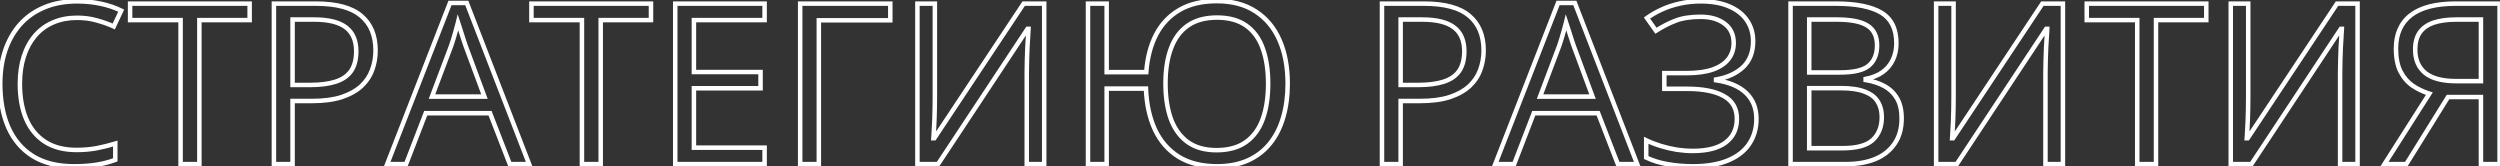 <?xml version="1.0" encoding="UTF-8"?> <svg xmlns="http://www.w3.org/2000/svg" width="2224" height="148" viewBox="0 0 2224 148" fill="none"><rect x="0" y="0" width="2224" height="148" fill="#333333" stroke="none"/><mask id="path-1-outside-1_167_9" maskUnits="userSpaceOnUse" x="-2" y="-2" width="2228" height="152" fill="black"><rect fill="white" x="-2" y="-2" width="2228" height="152"></rect><path d="M68.566 15.824C60.689 15.824 53.592 17.191 47.277 19.926C41.027 22.595 35.689 26.501 31.262 31.645C26.9 36.723 23.547 42.875 21.203 50.102C18.859 57.328 17.688 65.466 17.688 74.516C17.688 86.495 19.543 96.912 23.254 105.766C27.03 114.555 32.629 121.358 40.051 126.176C47.538 130.993 56.88 133.402 68.078 133.402C74.458 133.402 80.448 132.882 86.047 131.84C91.711 130.733 97.212 129.366 102.551 127.738V142.191C97.342 144.145 91.874 145.577 86.144 146.488C80.415 147.465 73.612 147.953 65.734 147.953C51.216 147.953 39.074 144.958 29.309 138.969C19.608 132.914 12.316 124.385 7.434 113.383C2.616 102.38 0.207 89.392 0.207 74.418C0.207 63.611 1.704 53.747 4.699 44.828C7.759 35.844 12.186 28.096 17.98 21.586C23.84 15.075 31.001 10.062 39.465 6.547C47.993 2.966 57.759 1.176 68.762 1.176C75.988 1.176 82.954 1.892 89.66 3.324C96.366 4.757 102.421 6.807 107.824 9.477L101.184 23.539C96.626 21.456 91.613 19.665 86.144 18.168C80.741 16.605 74.882 15.824 68.566 15.824ZM177.355 146H160.656V17.875H115.734V3.227H222.082V17.875H177.355V146ZM280.969 3.227C299.393 3.227 312.837 6.84 321.301 14.066C329.829 21.228 334.094 31.514 334.094 44.926C334.094 50.98 333.085 56.742 331.066 62.211C329.113 67.615 325.923 72.4 321.496 76.566C317.069 80.668 311.242 83.923 304.016 86.332C296.854 88.676 288.065 89.848 277.648 89.848H260.266V146H243.664V3.227H280.969ZM279.406 17.387H260.266V75.59H275.793C284.908 75.59 292.492 74.613 298.547 72.66C304.667 70.707 309.257 67.549 312.316 63.188C315.376 58.76 316.906 52.901 316.906 45.609C316.906 36.104 313.879 29.04 307.824 24.418C301.77 19.73 292.297 17.387 279.406 17.387ZM453.527 146L435.949 100.688H378.723L361.242 146H344.445L400.305 2.641H415.246L470.715 146H453.527ZM430.969 85.941L414.27 40.922C413.879 39.75 413.228 37.829 412.316 35.16C411.47 32.491 410.591 29.724 409.68 26.859C408.768 23.995 408.02 21.684 407.434 19.926C406.783 22.595 406.066 25.264 405.285 27.934C404.569 30.538 403.853 32.979 403.137 35.258C402.421 37.471 401.802 39.359 401.281 40.922L384.289 85.941H430.969ZM534.387 146H517.688V17.875H472.766V3.227H579.113V17.875H534.387V146ZM680.188 146H600.695V3.227H680.188V17.875H617.297V64.066H676.574V78.519H617.297V131.352H680.188V146ZM792.004 3.227V18.07H728.43V146H711.828V3.227H792.004ZM816.125 3.227H831.652V85.746C831.652 88.871 831.62 92.289 831.555 96C831.49 99.646 831.392 103.227 831.262 106.742C831.132 110.258 830.969 113.448 830.773 116.312C830.643 119.177 830.513 121.391 830.383 122.953H831.164L910.656 3.227H928.918V146H913.391V64.457C913.391 61.007 913.456 57.361 913.586 53.52C913.716 49.613 913.846 45.837 913.977 42.191C914.172 38.546 914.367 35.29 914.562 32.426C914.758 29.496 914.888 27.25 914.953 25.688H914.074L834.484 146H816.125V3.227ZM1145.52 74.418C1145.52 85.421 1144.18 95.447 1141.52 104.496C1138.91 113.48 1134.97 121.228 1129.7 127.738C1124.43 134.249 1117.85 139.262 1109.97 142.777C1102.16 146.228 1093.08 147.953 1082.73 147.953C1069.18 147.953 1057.79 145.121 1048.55 139.457C1039.37 133.728 1032.34 125.688 1027.45 115.336C1022.64 104.919 1019.97 92.745 1019.45 78.812H984.484V146H967.883V3.227H984.484V64.164H1019.74C1020.65 51.404 1023.55 40.303 1028.43 30.863C1033.38 21.358 1040.34 14.001 1049.33 8.793C1058.31 3.585 1069.35 0.98 1082.43 0.98C1096.17 0.98 1107.69 4.04 1117 10.16C1126.38 16.215 1133.48 24.744 1138.29 35.746C1143.11 46.749 1145.52 59.639 1145.52 74.418ZM1036.83 74.125C1036.83 86.299 1038.42 96.846 1041.61 105.766C1044.87 114.62 1049.85 121.488 1056.55 126.371C1063.26 131.189 1071.82 133.598 1082.24 133.598C1092.92 133.598 1101.64 131.189 1108.41 126.371C1115.18 121.553 1120.16 114.717 1123.35 105.863C1126.54 97.009 1128.14 86.527 1128.14 74.418C1128.14 62.309 1126.54 51.859 1123.35 43.07C1120.23 34.281 1115.31 27.51 1108.61 22.758C1101.9 18.005 1093.24 15.629 1082.63 15.629C1072.08 15.629 1063.42 18.005 1056.65 22.758C1049.95 27.445 1044.97 34.184 1041.71 42.973C1038.46 51.697 1036.83 62.081 1036.83 74.125ZM1266.71 3.227C1285.14 3.227 1298.58 6.84 1307.04 14.066C1315.57 21.228 1319.84 31.514 1319.84 44.926C1319.84 50.98 1318.83 56.742 1316.81 62.211C1314.86 67.615 1311.67 72.4 1307.24 76.566C1302.81 80.668 1296.98 83.923 1289.76 86.332C1282.6 88.676 1273.81 89.848 1263.39 89.848H1246.01V146H1229.41V3.227H1266.71ZM1265.15 17.387H1246.01V75.59H1261.54C1270.65 75.59 1278.23 74.613 1284.29 72.66C1290.41 70.707 1295 67.549 1298.06 63.188C1301.12 58.76 1302.65 52.901 1302.65 45.609C1302.65 36.104 1299.62 29.04 1293.57 24.418C1287.51 19.73 1278.04 17.387 1265.15 17.387ZM1439.27 146L1421.69 100.688H1364.46L1346.98 146H1330.19L1386.05 2.641H1400.99L1456.46 146H1439.27ZM1416.71 85.941L1400.01 40.922C1399.62 39.75 1398.97 37.829 1398.06 35.16C1397.21 32.491 1396.33 29.724 1395.42 26.859C1394.51 23.995 1393.76 21.684 1393.18 19.926C1392.52 22.595 1391.81 25.264 1391.03 27.934C1390.31 30.538 1389.6 32.979 1388.88 35.258C1388.16 37.471 1387.54 39.359 1387.02 40.922L1370.03 85.941H1416.71ZM1559.58 36.723C1559.58 46.423 1556.59 54.105 1550.6 59.77C1544.61 65.368 1536.6 69.014 1526.57 70.707V71.391C1538.29 73.083 1547.21 76.859 1553.33 82.719C1559.45 88.578 1562.51 96.26 1562.51 105.766C1562.51 114.164 1560.4 121.553 1556.16 127.934C1552 134.249 1545.71 139.164 1537.32 142.68C1528.92 146.195 1518.47 147.953 1505.97 147.953C1498.22 147.953 1490.83 147.335 1483.8 146.098C1476.77 144.926 1470.32 142.94 1464.46 140.141V124.809C1468.5 126.762 1472.86 128.454 1477.55 129.887C1482.24 131.319 1486.99 132.426 1491.81 133.207C1496.69 133.923 1501.35 134.281 1505.77 134.281C1518.66 134.281 1528.43 131.807 1535.07 126.859C1541.78 121.846 1545.13 114.815 1545.13 105.766C1545.13 96.456 1541.26 89.685 1533.51 85.453C1525.83 81.156 1515.02 79.008 1501.09 79.008H1480.58V65.043H1500.4C1509.78 65.043 1517.56 63.969 1523.74 61.82C1529.93 59.607 1534.55 56.514 1537.61 52.543C1540.73 48.507 1542.3 43.754 1542.3 38.285C1542.3 30.798 1539.56 25.037 1534.09 21C1528.69 16.963 1521.63 14.945 1512.9 14.945C1503.85 14.945 1496.37 16.117 1490.44 18.461C1484.52 20.74 1478.76 23.702 1473.16 27.348L1465.15 16.02C1468.92 13.285 1473.22 10.811 1478.04 8.598C1482.86 6.319 1488.2 4.529 1494.05 3.227C1499.91 1.859 1506.23 1.176 1513 1.176C1523.09 1.176 1531.59 2.706 1538.49 5.766C1545.39 8.76 1550.63 12.927 1554.21 18.266C1557.79 23.604 1559.58 29.756 1559.58 36.723ZM1592.88 3.227H1633.31C1651.15 3.227 1664.56 5.896 1673.55 11.234C1682.53 16.573 1687.02 25.655 1687.02 38.48C1687.02 44.014 1685.95 48.995 1683.8 53.422C1681.72 57.784 1678.66 61.397 1674.62 64.262C1670.58 67.126 1665.6 69.112 1659.68 70.219V71.195C1665.93 72.172 1671.46 73.962 1676.28 76.566C1681.1 79.171 1684.88 82.816 1687.61 87.504C1690.34 92.191 1691.71 98.148 1691.71 105.375C1691.71 114.164 1689.66 121.586 1685.56 127.641C1681.52 133.695 1675.79 138.285 1668.37 141.41C1660.95 144.47 1652.16 146 1642 146H1592.88V3.227ZM1609.48 64.457H1636.83C1649.26 64.457 1657.86 62.406 1662.61 58.305C1667.43 54.203 1669.84 48.214 1669.84 40.336C1669.84 32.198 1666.97 26.338 1661.24 22.758C1655.58 19.177 1646.53 17.387 1634.09 17.387H1609.48V64.457ZM1609.48 78.422V131.84H1639.17C1651.87 131.84 1660.85 129.366 1666.12 124.418C1671.4 119.405 1674.04 112.667 1674.04 104.203C1674.04 98.799 1672.83 94.177 1670.42 90.336C1668.08 86.495 1664.24 83.565 1658.9 81.547C1653.62 79.463 1646.56 78.422 1637.71 78.422H1609.48ZM1722.38 3.227H1737.9V85.746C1737.9 88.871 1737.87 92.289 1737.8 96C1737.74 99.646 1737.64 103.227 1737.51 106.742C1737.38 110.258 1737.22 113.448 1737.02 116.312C1736.89 119.177 1736.76 121.391 1736.63 122.953H1737.41L1816.91 3.227H1835.17V146H1819.64V64.457C1819.64 61.007 1819.71 57.361 1819.84 53.52C1819.97 49.613 1820.1 45.837 1820.23 42.191C1820.42 38.546 1820.62 35.29 1820.81 32.426C1821.01 29.496 1821.14 27.25 1821.2 25.688H1820.32L1740.73 146H1722.38V3.227ZM1917.98 146H1901.28V17.875H1856.36V3.227H1962.71V17.875H1917.98V146ZM1984.48 3.227H2000.01V85.746C2000.01 88.871 1999.98 92.289 1999.91 96C1999.85 99.646 1999.75 103.227 1999.62 106.742C1999.49 110.258 1999.33 113.448 1999.13 116.312C1999 119.177 1998.87 121.391 1998.74 122.953H1999.52L2079.02 3.227H2097.28V146H2081.75V64.457C2081.75 61.007 2081.82 57.361 2081.95 53.52C2082.08 49.613 2082.21 45.837 2082.34 42.191C2082.53 38.546 2082.73 35.29 2082.92 32.426C2083.12 29.496 2083.25 27.25 2083.31 25.688H2082.43L2002.84 146H1984.48V3.227ZM2177.75 86.332L2140.64 146H2121.2L2161.14 83.305C2155.94 81.677 2151.05 79.366 2146.5 76.371C2142 73.311 2138.36 69.112 2135.56 63.773C2132.82 58.435 2131.46 51.599 2131.46 43.266C2131.46 30.245 2135.88 20.316 2144.74 13.48C2153.66 6.645 2166.91 3.227 2184.48 3.227H2223.64V146H2207.04V86.332H2177.75ZM2207.04 17.387H2185.07C2177.19 17.387 2170.52 18.298 2165.05 20.121C2159.65 21.944 2155.55 24.809 2152.75 28.715C2149.95 32.621 2148.55 37.732 2148.55 44.047C2148.55 53.096 2151.54 60.062 2157.53 64.945C2163.52 69.763 2172.67 72.172 2184.97 72.172H2207.04V17.387Z"></path></mask><path d="M47.277 19.926L48.063 21.765L48.072 21.761L47.277 19.926ZM31.262 31.645L29.746 30.34L29.745 30.341L31.262 31.645ZM23.254 105.766L21.409 106.539L21.413 106.547L21.416 106.555L23.254 105.766ZM40.051 126.176L38.962 127.853L38.968 127.858L40.051 126.176ZM86.047 131.84L86.413 133.806L86.422 133.804L86.43 133.803L86.047 131.84ZM102.551 127.738H104.551V125.038L101.968 125.825L102.551 127.738ZM102.551 142.191L103.253 144.064L104.551 143.577V142.191H102.551ZM86.144 146.488L85.83 144.513L85.819 144.515L85.808 144.517L86.144 146.488ZM29.309 138.969L28.25 140.665L28.256 140.67L28.263 140.674L29.309 138.969ZM7.434 113.383L5.602 114.185L5.606 114.194L7.434 113.383ZM4.699 44.828L2.806 44.183L2.803 44.191L4.699 44.828ZM17.98 21.586L16.494 20.248L16.486 20.256L17.98 21.586ZM39.465 6.547L40.232 8.394L40.239 8.391L39.465 6.547ZM89.66 3.324L89.242 5.28L89.66 3.324ZM107.824 9.477L109.633 10.331L110.472 8.554L108.71 7.683L107.824 9.477ZM101.184 23.539L100.352 25.358L102.149 26.179L102.992 24.393L101.184 23.539ZM86.144 18.168L85.589 20.089L85.603 20.093L85.616 20.097L86.144 18.168ZM68.566 13.824C60.455 13.824 53.082 15.233 46.483 18.09L48.072 21.761C54.102 19.15 60.923 17.824 68.566 17.824V13.824ZM46.492 18.087C39.961 20.876 34.373 24.965 29.746 30.34L32.778 32.949C37.005 28.038 42.093 24.314 48.063 21.765L46.492 18.087ZM29.745 30.341C25.188 35.646 21.715 42.04 19.301 49.485L23.106 50.719C25.379 43.71 28.611 37.8 32.779 32.948L29.745 30.341ZM19.301 49.485C16.881 56.944 15.688 65.296 15.688 74.516H19.688C19.688 65.637 20.837 57.712 23.106 50.719L19.301 49.485ZM15.688 74.516C15.688 86.697 17.574 97.387 21.409 106.539L25.099 104.993C21.512 96.436 19.688 86.293 19.688 74.516H15.688ZM21.416 106.555C25.335 115.677 31.181 122.803 38.962 127.853L41.14 124.498C34.077 119.914 28.725 113.432 25.091 104.976L21.416 106.555ZM38.968 127.858C46.852 132.931 56.595 135.402 68.078 135.402V131.402C57.166 131.402 48.223 129.056 41.133 124.494L38.968 127.858ZM68.078 135.402C74.567 135.402 80.68 134.873 86.413 133.806L85.681 129.874C80.216 130.89 74.35 131.402 68.078 131.402V135.402ZM86.43 133.803C92.16 132.683 97.728 131.3 103.134 129.651L101.968 125.825C96.697 127.432 91.262 128.783 85.663 129.877L86.43 133.803ZM100.551 127.738V142.191H104.551V127.738H100.551ZM101.849 140.319C96.771 142.223 91.433 143.622 85.83 144.513L86.459 148.463C92.315 147.532 97.914 146.066 103.253 144.064L101.849 140.319ZM85.808 144.517C80.222 145.469 73.536 145.953 65.734 145.953V149.953C73.688 149.953 80.609 149.461 86.481 148.46L85.808 144.517ZM65.734 145.953C51.488 145.953 39.731 143.015 30.354 137.264L28.263 140.674C38.417 146.902 50.945 149.953 65.734 149.953V145.953ZM30.368 137.272C21.024 131.441 13.991 123.229 9.262 112.572L5.606 114.194C10.642 125.542 18.192 134.388 28.25 140.665L30.368 137.272ZM9.266 112.581C4.582 101.885 2.207 89.182 2.207 74.418H-1.793C-1.793 89.602 0.649 102.875 5.602 114.185L9.266 112.581ZM2.207 74.418C2.207 63.795 3.679 54.151 6.595 45.465L2.803 44.191C-0.27 53.344 -1.793 63.426 -1.793 74.418H2.207ZM6.592 45.473C9.574 36.718 13.873 29.209 19.474 22.916L16.486 20.256C10.499 26.983 5.944 34.969 2.806 44.183L6.592 45.473ZM19.467 22.924C25.118 16.645 32.03 11.801 40.232 8.394L38.698 4.7C29.973 8.324 22.561 13.506 16.494 20.248L19.467 22.924ZM40.239 8.391C48.481 4.931 57.975 3.176 68.762 3.176V-0.824C57.543 -0.824 47.506 1.002 38.691 4.703L40.239 8.391ZM68.762 3.176C75.855 3.176 82.681 3.879 89.242 5.28L90.078 1.368C83.228 -0.095 76.121 -0.824 68.762 -0.824V3.176ZM89.242 5.28C95.808 6.682 101.702 8.683 106.938 11.27L108.71 7.683C103.139 4.931 96.924 2.831 90.078 1.368L89.242 5.28ZM106.016 8.623L99.375 22.685L102.992 24.393L109.633 10.331L106.016 8.623ZM102.015 21.72C97.348 19.587 92.232 17.761 86.673 16.239L85.616 20.097C90.995 21.57 95.904 23.325 100.352 25.358L102.015 21.72ZM86.7 16.247C81.095 14.626 75.047 13.824 68.566 13.824V17.824C74.716 17.824 80.386 18.585 85.589 20.089L86.7 16.247ZM177.355 146V148H179.355V146H177.355ZM160.656 146H158.656V148H160.656V146ZM160.656 17.875H162.656V15.875H160.656V17.875ZM115.734 17.875H113.734V19.875H115.734V17.875ZM115.734 3.227V1.227H113.734V3.227H115.734ZM222.082 3.227H224.082V1.227H222.082V3.227ZM222.082 17.875V19.875H224.082V17.875H222.082ZM177.355 17.875V15.875H175.355V17.875H177.355ZM177.355 144H160.656V148H177.355V144ZM162.656 146V17.875H158.656V146H162.656ZM160.656 15.875H115.734V19.875H160.656V15.875ZM117.734 17.875V3.227H113.734V17.875H117.734ZM115.734 5.227H222.082V1.227H115.734V5.227ZM220.082 3.227V17.875H224.082V3.227H220.082ZM222.082 15.875H177.355V19.875H222.082V15.875ZM175.355 17.875V146H179.355V17.875H175.355ZM321.301 14.066L320.002 15.587L320.008 15.593L320.015 15.598L321.301 14.066ZM331.066 62.211L329.19 61.519L329.185 61.531L331.066 62.211ZM321.496 76.566L322.855 78.034L322.861 78.028L322.867 78.023L321.496 76.566ZM304.016 86.332L304.638 88.233L304.648 88.229L304.016 86.332ZM260.266 89.848V87.848H258.266V89.848H260.266ZM260.266 146V148H262.266V146H260.266ZM243.664 146H241.664V148H243.664V146ZM243.664 3.227V1.227H241.664V3.227H243.664ZM260.266 17.387V15.387H258.266V17.387H260.266ZM260.266 75.59H258.266V77.59H260.266V75.59ZM298.547 72.66L297.939 70.755L297.933 70.757L298.547 72.66ZM312.316 63.188L313.954 64.336L313.962 64.325L312.316 63.188ZM307.824 24.418L306.6 26L306.611 26.008L307.824 24.418ZM280.969 5.227C299.207 5.227 312.072 8.817 320.002 15.587L322.599 12.545C313.602 4.863 299.58 1.227 280.969 1.227V5.227ZM320.015 15.598C327.998 22.302 332.094 31.972 332.094 44.926H336.094C336.094 31.056 331.661 20.154 322.587 12.535L320.015 15.598ZM332.094 44.926C332.094 50.753 331.123 56.28 329.19 61.519L332.943 62.903C335.046 57.204 336.094 51.208 336.094 44.926H332.094ZM329.185 61.531C327.345 66.622 324.337 71.146 320.125 75.11L322.867 78.023C327.509 73.654 330.881 68.607 332.947 62.891L329.185 61.531ZM320.137 75.099C315.966 78.964 310.408 82.093 303.383 84.435L304.648 88.229C312.076 85.753 318.172 82.372 322.855 78.034L320.137 75.099ZM303.394 84.431C296.493 86.689 287.928 87.848 277.648 87.848V91.848C288.202 91.848 297.215 90.662 304.638 88.233L303.394 84.431ZM277.648 87.848H260.266V91.848H277.648V87.848ZM258.266 89.848V146H262.266V89.848H258.266ZM260.266 144H243.664V148H260.266V144ZM245.664 146V3.227H241.664V146H245.664ZM243.664 5.227H280.969V1.227H243.664V5.227ZM279.406 15.387H260.266V19.387H279.406V15.387ZM258.266 17.387V75.59H262.266V17.387H258.266ZM260.266 77.59H275.793V73.59H260.266V77.59ZM275.793 77.59C285.034 77.59 292.842 76.602 299.161 74.564L297.933 70.757C292.142 72.625 284.781 73.59 275.793 73.59V77.59ZM299.155 74.566C305.603 72.507 310.594 69.125 313.954 64.336L310.679 62.039C307.919 65.974 303.73 68.906 297.939 70.755L299.155 74.566ZM313.962 64.325C317.322 59.464 318.906 53.166 318.906 45.609H314.906C314.906 52.636 313.431 58.057 310.671 62.05L313.962 64.325ZM318.906 45.609C318.906 35.652 315.71 27.922 309.038 22.828L306.611 26.008C312.048 30.159 314.906 36.557 314.906 45.609H318.906ZM309.049 22.837C302.475 17.747 292.465 15.387 279.406 15.387V19.387C292.129 19.387 301.064 21.714 306.6 25.999L309.049 22.837ZM453.527 146L451.663 146.723L452.158 148H453.527V146ZM435.949 100.688L437.814 99.964L437.319 98.688H435.949V100.688ZM378.723 100.688V98.688H377.351L376.857 99.968L378.723 100.688ZM361.242 146V148H362.614L363.108 146.72L361.242 146ZM344.445 146L342.582 145.274L341.52 148H344.445V146ZM400.305 2.641V0.641H398.938L398.441 1.915L400.305 2.641ZM415.246 2.641L417.111 1.919L416.617 0.641H415.246V2.641ZM470.715 146V148H473.633L472.58 145.278L470.715 146ZM430.969 85.941V87.941H433.844L432.844 85.246L430.969 85.941ZM414.27 40.922L412.372 41.554L412.383 41.586L412.394 41.617L414.27 40.922ZM412.316 35.16L410.41 35.765L410.417 35.786L410.424 35.806L412.316 35.16ZM407.434 19.926L409.331 19.293L407.136 12.707L405.491 19.452L407.434 19.926ZM405.285 27.934L403.366 27.372L403.361 27.387L403.357 27.403L405.285 27.934ZM403.137 35.258L405.04 35.873L405.042 35.865L405.045 35.858L403.137 35.258ZM401.281 40.922L403.152 41.628L403.166 41.592L403.179 41.554L401.281 40.922ZM384.289 85.941L382.418 85.235L381.396 87.941H384.289V85.941ZM455.392 145.277L437.814 99.964L434.085 101.411L451.663 146.723L455.392 145.277ZM435.949 98.688H378.723V102.688H435.949V98.688ZM376.857 99.968L359.376 145.28L363.108 146.72L380.589 101.407L376.857 99.968ZM361.242 144H344.445V148H361.242V144ZM346.309 146.726L402.168 3.367L398.441 1.915L342.582 145.274L346.309 146.726ZM400.305 4.641H415.246V0.641H400.305V4.641ZM413.381 3.362L468.85 146.722L472.58 145.278L417.111 1.919L413.381 3.362ZM470.715 144H453.527V148H470.715V144ZM432.844 85.246L416.145 40.226L412.394 41.617L429.094 86.637L432.844 85.246ZM416.167 40.289C415.774 39.11 415.121 37.183 414.209 34.514L410.424 35.806C411.335 38.475 411.984 40.39 412.372 41.554L416.167 40.289ZM414.223 34.556C413.376 31.886 412.497 29.118 411.586 26.253L407.774 27.466C408.685 30.33 409.564 33.096 410.41 35.765L414.223 34.556ZM411.586 26.253C410.673 23.384 409.921 21.063 409.331 19.293L405.536 20.558C406.118 22.304 406.864 24.605 407.774 27.466L411.586 26.253ZM405.491 19.452C404.847 22.091 404.139 24.731 403.366 27.372L407.205 28.495C407.994 25.797 408.718 23.099 409.377 20.4L405.491 19.452ZM403.357 27.403C402.646 29.987 401.937 32.405 401.229 34.658L405.045 35.858C405.769 33.553 406.492 31.088 407.214 28.464L403.357 27.403ZM401.234 34.642C400.519 36.852 399.902 38.734 399.384 40.289L403.179 41.554C403.702 39.984 404.322 38.09 405.04 35.873L401.234 34.642ZM399.41 40.216L382.418 85.235L386.16 86.648L403.152 41.628L399.41 40.216ZM384.289 87.941H430.969V83.941H384.289V87.941ZM534.387 146V148H536.387V146H534.387ZM517.688 146H515.688V148H517.688V146ZM517.688 17.875H519.688V15.875H517.688V17.875ZM472.766 17.875H470.766V19.875H472.766V17.875ZM472.766 3.227V1.227H470.766V3.227H472.766ZM579.113 3.227H581.113V1.227H579.113V3.227ZM579.113 17.875V19.875H581.113V17.875H579.113ZM534.387 17.875V15.875H532.387V17.875H534.387ZM534.387 144H517.688V148H534.387V144ZM519.688 146V17.875H515.688V146H519.688ZM517.688 15.875H472.766V19.875H517.688V15.875ZM474.766 17.875V3.227H470.766V17.875H474.766ZM472.766 5.227H579.113V1.227H472.766V5.227ZM577.113 3.227V17.875H581.113V3.227H577.113ZM579.113 15.875H534.387V19.875H579.113V15.875ZM532.387 17.875V146H536.387V17.875H532.387ZM680.188 146V148H682.188V146H680.188ZM600.695 146H598.695V148H600.695V146ZM600.695 3.227V1.227H598.695V3.227H600.695ZM680.188 3.227H682.188V1.227H680.188V3.227ZM680.188 17.875V19.875H682.188V17.875H680.188ZM617.297 17.875V15.875H615.297V17.875H617.297ZM617.297 64.066H615.297V66.066H617.297V64.066ZM676.574 64.066H678.574V62.066H676.574V64.066ZM676.574 78.519V80.519H678.574V78.519H676.574ZM617.297 78.519V76.519H615.297V78.519H617.297ZM617.297 131.352H615.297V133.352H617.297V131.352ZM680.188 131.352H682.188V129.352H680.188V131.352ZM680.188 144H600.695V148H680.188V144ZM602.695 146V3.227H598.695V146H602.695ZM600.695 5.227H680.188V1.227H600.695V5.227ZM678.188 3.227V17.875H682.188V3.227H678.188ZM680.188 15.875H617.297V19.875H680.188V15.875ZM615.297 17.875V64.066H619.297V17.875H615.297ZM617.297 66.066H676.574V62.066H617.297V66.066ZM674.574 64.066V78.519H678.574V64.066H674.574ZM676.574 76.519H617.297V80.519H676.574V76.519ZM615.297 78.519V131.352H619.297V78.519H615.297ZM617.297 133.352H680.188V129.352H617.297V133.352ZM678.188 131.352V146H682.188V131.352H678.188ZM792.004 3.227H794.004V1.227H792.004V3.227ZM792.004 18.07V20.07H794.004V18.07H792.004ZM728.43 18.07V16.07H726.43V18.07H728.43ZM728.43 146V148H730.43V146H728.43ZM711.828 146H709.828V148H711.828V146ZM711.828 3.227V1.227H709.828V3.227H711.828ZM790.004 3.227V18.07H794.004V3.227H790.004ZM792.004 16.07H728.43V20.07H792.004V16.07ZM726.43 18.07V146H730.43V18.07H726.43ZM728.43 144H711.828V148H728.43V144ZM713.828 146V3.227H709.828V146H713.828ZM711.828 5.227H792.004V1.227H711.828V5.227ZM816.125 3.227V1.227H814.125V3.227H816.125ZM831.652 3.227H833.652V1.227H831.652V3.227ZM831.555 96L833.554 96.036L833.554 96.035L831.555 96ZM830.773 116.312L828.778 116.176L828.777 116.199L828.776 116.222L830.773 116.312ZM830.383 122.953L828.39 122.787L828.209 124.953H830.383V122.953ZM831.164 122.953V124.953H832.237L832.83 124.059L831.164 122.953ZM910.656 3.227V1.227H909.583L908.99 2.12L910.656 3.227ZM928.918 3.227H930.918V1.227H928.918V3.227ZM928.918 146V148H930.918V146H928.918ZM913.391 146H911.391V148H913.391V146ZM913.586 53.52L915.585 53.587L915.585 53.586L913.586 53.52ZM913.977 42.191L911.979 42.084L911.978 42.102L911.978 42.12L913.977 42.191ZM914.562 32.426L916.558 32.562L916.558 32.559L914.562 32.426ZM914.953 25.688L916.951 25.771L917.038 23.688H914.953V25.688ZM914.074 25.688V23.688H912.999L912.406 24.584L914.074 25.688ZM834.484 146V148H835.559L836.152 147.103L834.484 146ZM816.125 146H814.125V148H816.125V146ZM816.125 5.227H831.652V1.227H816.125V5.227ZM829.652 3.227V85.746H833.652V3.227H829.652ZM829.652 85.746C829.652 88.858 829.62 92.264 829.555 95.965L833.554 96.035C833.62 92.314 833.652 88.885 833.652 85.746H829.652ZM829.555 95.964C829.49 99.598 829.393 103.166 829.263 106.668L833.26 106.816C833.391 103.287 833.489 99.694 833.554 96.036L829.555 95.964ZM829.263 106.668C829.133 110.168 828.972 113.336 828.778 116.176L832.769 116.449C832.966 113.559 833.13 110.348 833.26 106.816L829.263 106.668ZM828.776 116.222C828.646 119.078 828.517 121.262 828.39 122.787L832.376 123.119C832.509 121.519 832.641 119.276 832.771 116.403L828.776 116.222ZM830.383 124.953H831.164V120.953H830.383V124.953ZM832.83 124.059L912.322 4.333L908.99 2.12L829.498 121.847L832.83 124.059ZM910.656 5.227H928.918V1.227H910.656V5.227ZM926.918 3.227V146H930.918V3.227H926.918ZM928.918 144H913.391V148H928.918V144ZM915.391 146V64.457H911.391V146H915.391ZM915.391 64.457C915.391 61.032 915.455 57.408 915.585 53.587L911.587 53.452C911.456 57.313 911.391 60.982 911.391 64.457H915.391ZM915.585 53.586C915.715 49.681 915.845 45.907 915.975 42.263L911.978 42.12C911.848 45.767 911.717 49.545 911.587 53.453L915.585 53.586ZM915.974 42.298C916.169 38.66 916.363 35.415 916.558 32.562L912.567 32.29C912.371 35.166 912.175 38.431 911.979 42.084L915.974 42.298ZM916.558 32.559C916.754 29.624 916.885 27.358 916.951 25.771L912.955 25.604C912.891 27.142 912.762 29.368 912.567 32.293L916.558 32.559ZM914.953 23.688H914.074V27.688H914.953V23.688ZM912.406 24.584L832.816 144.897L836.152 147.103L915.742 26.791L912.406 24.584ZM834.484 144H816.125V148H834.484V144ZM818.125 146V3.227H814.125V146H818.125ZM1141.52 104.496L1139.6 103.93L1139.59 103.939L1141.52 104.496ZM1109.97 142.777L1110.78 144.607L1110.79 144.604L1109.97 142.777ZM1048.55 139.457L1047.49 141.154L1047.49 141.158L1047.5 141.162L1048.55 139.457ZM1027.45 115.336L1025.64 116.175L1025.64 116.182L1025.64 116.189L1027.45 115.336ZM1019.45 78.812L1021.44 78.738L1021.37 76.812H1019.45V78.812ZM984.484 78.812V76.812H982.484V78.812H984.484ZM984.484 146V148H986.484V146H984.484ZM967.883 146H965.883V148H967.883V146ZM967.883 3.227V1.227H965.883V3.227H967.883ZM984.484 3.227H986.484V1.227H984.484V3.227ZM984.484 64.164H982.484V66.164H984.484V64.164ZM1019.74 64.164V66.164H1021.6L1021.73 64.307L1019.74 64.164ZM1028.43 30.863L1026.66 29.94L1026.65 29.944L1028.43 30.863ZM1117 10.16L1115.91 11.831L1115.91 11.836L1115.92 11.84L1117 10.16ZM1138.29 35.746L1136.46 36.548L1138.29 35.746ZM1041.61 105.766L1039.73 106.439L1039.73 106.447L1039.74 106.456L1041.61 105.766ZM1056.55 126.371L1055.38 127.988L1055.39 127.995L1056.55 126.371ZM1123.35 43.07L1121.47 43.74L1121.47 43.753L1123.35 43.07ZM1056.65 22.758L1057.8 24.397L1057.8 24.395L1056.65 22.758ZM1041.71 42.973L1043.58 43.672L1043.59 43.667L1041.71 42.973ZM1143.52 74.418C1143.52 85.26 1142.2 95.092 1139.6 103.93L1143.43 105.062C1146.17 95.801 1147.52 85.581 1147.52 74.418H1143.52ZM1139.59 103.939C1137.06 112.697 1133.23 120.199 1128.15 126.479L1131.25 128.997C1136.71 122.257 1140.77 114.264 1143.44 105.053L1139.59 103.939ZM1128.15 126.479C1123.08 132.738 1116.76 137.56 1109.16 140.951L1110.79 144.604C1118.94 140.964 1125.78 135.76 1131.25 128.997L1128.15 126.479ZM1109.16 140.948C1101.65 144.265 1092.86 145.953 1082.73 145.953V149.953C1093.3 149.953 1102.67 148.191 1110.78 144.607L1109.16 140.948ZM1082.73 145.953C1069.46 145.953 1058.45 143.18 1049.59 137.752L1047.5 141.162C1057.13 147.062 1068.91 149.953 1082.73 149.953V145.953ZM1049.61 137.76C1040.77 132.246 1033.99 124.508 1029.26 114.483L1025.64 116.189C1030.68 126.867 1037.96 135.209 1047.49 141.154L1049.61 137.76ZM1029.27 114.496C1024.58 104.366 1021.96 92.461 1021.44 78.738L1017.45 78.887C1017.98 93.029 1020.69 105.473 1025.64 116.175L1029.27 114.496ZM1019.45 76.812H984.484V80.812H1019.45V76.812ZM982.484 78.812V146H986.484V78.812H982.484ZM984.484 144H967.883V148H984.484V144ZM969.883 146V3.227H965.883V146H969.883ZM967.883 5.227H984.484V1.227H967.883V5.227ZM982.484 3.227V64.164H986.484V3.227H982.484ZM984.484 66.164H1019.74V62.164H984.484V66.164ZM1021.73 64.307C1022.63 51.763 1025.47 40.937 1030.21 31.782L1026.65 29.944C1021.62 39.67 1018.67 51.044 1017.74 64.022L1021.73 64.307ZM1030.2 31.787C1034.98 22.607 1041.69 15.535 1050.33 10.523L1048.33 7.063C1039 12.468 1031.77 20.109 1026.66 29.94L1030.2 31.787ZM1050.33 10.523C1058.94 5.532 1069.61 2.98 1082.43 2.98V-1.02C1069.09 -1.02 1057.68 1.637 1048.33 7.063L1050.33 10.523ZM1082.43 2.98C1095.87 2.98 1106.99 5.971 1115.91 11.831L1118.1 8.489C1108.4 2.109 1096.47 -1.02 1082.43 -1.02V2.98ZM1115.92 11.84C1124.94 17.666 1131.79 25.877 1136.46 36.548L1140.13 34.944C1135.16 23.61 1127.82 14.764 1118.09 8.48L1115.92 11.84ZM1136.46 36.548C1141.15 47.247 1143.52 59.853 1143.52 74.418H1147.52C1147.52 59.425 1145.08 46.251 1140.13 34.944L1136.46 36.548ZM1034.83 74.125C1034.83 86.467 1036.44 97.252 1039.73 106.439L1043.5 105.092C1040.4 96.441 1038.83 86.132 1038.83 74.125H1034.83ZM1039.74 106.456C1043.11 115.629 1048.31 122.841 1055.38 127.988L1057.73 124.754C1051.39 120.135 1046.63 113.611 1043.49 105.075L1039.74 106.456ZM1055.39 127.995C1062.51 133.115 1071.51 135.598 1082.24 135.598V131.598C1072.13 131.598 1064.01 129.263 1057.72 124.747L1055.39 127.995ZM1082.24 135.598C1093.21 135.598 1102.38 133.12 1109.57 128.001L1107.25 124.742C1100.9 129.258 1092.62 131.598 1082.24 131.598V135.598ZM1109.57 128.001C1116.72 122.916 1121.92 115.726 1125.23 106.541L1121.47 105.185C1118.4 113.709 1113.65 120.191 1107.25 124.742L1109.57 128.001ZM1125.23 106.541C1128.52 97.417 1130.14 86.695 1130.14 74.418H1126.14C1126.14 86.359 1124.56 96.601 1121.47 105.185L1125.23 106.541ZM1130.14 74.418C1130.14 62.141 1128.52 51.45 1125.23 42.388L1121.47 43.753C1124.56 52.269 1126.14 62.476 1126.14 74.418H1130.14ZM1125.24 42.4C1121.99 33.278 1116.85 26.148 1109.76 21.126L1107.45 24.39C1113.77 28.873 1118.46 35.285 1121.47 43.74L1125.24 42.4ZM1109.76 21.126C1102.63 16.073 1093.53 13.629 1082.63 13.629V17.629C1092.95 17.629 1101.17 19.938 1107.45 24.39L1109.76 21.126ZM1082.63 13.629C1071.78 13.629 1062.69 16.074 1055.5 21.121L1057.8 24.395C1064.15 19.936 1072.38 17.629 1082.63 17.629V13.629ZM1055.51 21.119C1048.42 26.072 1043.21 33.165 1039.84 42.278L1043.59 43.667C1046.72 35.203 1051.47 28.819 1057.8 24.397L1055.51 21.119ZM1039.84 42.273C1036.48 51.276 1034.83 61.909 1034.83 74.125H1038.83C1038.83 62.253 1040.43 52.117 1043.58 43.672L1039.84 42.273ZM1307.04 14.066L1305.74 15.587L1305.75 15.593L1305.76 15.598L1307.04 14.066ZM1316.81 62.211L1314.93 61.519L1314.93 61.531L1316.81 62.211ZM1307.24 76.566L1308.6 78.034L1308.6 78.028L1308.61 78.023L1307.24 76.566ZM1289.76 86.332L1290.38 88.233L1290.39 88.229L1289.76 86.332ZM1246.01 89.848V87.848H1244.01V89.848H1246.01ZM1246.01 146V148H1248.01V146H1246.01ZM1229.41 146H1227.41V148H1229.41V146ZM1229.41 3.227V1.227H1227.41V3.227H1229.41ZM1246.01 17.387V15.387H1244.01V17.387H1246.01ZM1246.01 75.59H1244.01V77.59H1246.01V75.59ZM1284.29 72.66L1283.68 70.755L1283.68 70.757L1284.29 72.66ZM1298.06 63.188L1299.7 64.336L1299.7 64.325L1298.06 63.188ZM1293.57 24.418L1292.34 26L1292.35 26.008L1293.57 24.418ZM1266.71 5.227C1284.95 5.227 1297.81 8.817 1305.74 15.587L1308.34 12.545C1299.34 4.863 1285.32 1.227 1266.71 1.227V5.227ZM1305.76 15.598C1313.74 22.302 1317.84 31.972 1317.84 44.926H1321.84C1321.84 31.056 1317.4 20.154 1308.33 12.535L1305.76 15.598ZM1317.84 44.926C1317.84 50.753 1316.87 56.28 1314.93 61.519L1318.68 62.903C1320.79 57.204 1321.84 51.208 1321.84 44.926H1317.84ZM1314.93 61.531C1313.09 66.622 1310.08 71.146 1305.87 75.11L1308.61 78.023C1313.25 73.654 1316.62 68.607 1318.69 62.891L1314.93 61.531ZM1305.88 75.099C1301.71 78.964 1296.15 82.093 1289.13 84.435L1290.39 88.229C1297.82 85.753 1303.91 82.372 1308.6 78.034L1305.88 75.099ZM1289.14 84.431C1282.24 86.689 1273.67 87.848 1263.39 87.848V91.848C1273.94 91.848 1282.96 90.662 1290.38 88.233L1289.14 84.431ZM1263.39 87.848H1246.01V91.848H1263.39V87.848ZM1244.01 89.848V146H1248.01V89.848H1244.01ZM1246.01 144H1229.41V148H1246.01V144ZM1231.41 146V3.227H1227.41V146H1231.41ZM1229.41 5.227H1266.71V1.227H1229.41V5.227ZM1265.15 15.387H1246.01V19.387H1265.15V15.387ZM1244.01 17.387V75.59H1248.01V17.387H1244.01ZM1246.01 77.59H1261.54V73.59H1246.01V77.59ZM1261.54 77.59C1270.78 77.59 1278.58 76.602 1284.9 74.564L1283.68 70.757C1277.88 72.625 1270.52 73.59 1261.54 73.59V77.59ZM1284.9 74.566C1291.35 72.507 1296.34 69.125 1299.7 64.336L1296.42 62.039C1293.66 65.974 1289.47 68.906 1283.68 70.755L1284.9 74.566ZM1299.7 64.325C1303.06 59.464 1304.65 53.166 1304.65 45.609H1300.65C1300.65 52.636 1299.17 58.057 1296.41 62.05L1299.7 64.325ZM1304.65 45.609C1304.65 35.652 1301.45 27.922 1294.78 22.828L1292.35 26.008C1297.79 30.159 1300.65 36.557 1300.65 45.609H1304.65ZM1294.79 22.837C1288.22 17.747 1278.21 15.387 1265.15 15.387V19.387C1277.87 19.387 1286.81 21.714 1292.34 25.999L1294.79 22.837ZM1439.27 146L1437.4 146.723L1437.9 148H1439.27V146ZM1421.69 100.688L1423.56 99.964L1423.06 98.688H1421.69V100.688ZM1364.46 100.688V98.688H1363.09L1362.6 99.968L1364.46 100.688ZM1346.98 146V148H1348.36L1348.85 146.72L1346.98 146ZM1330.19 146L1328.32 145.274L1327.26 148H1330.19V146ZM1386.05 2.641V0.641H1384.68L1384.18 1.915L1386.05 2.641ZM1400.99 2.641L1402.85 1.919L1402.36 0.641H1400.99V2.641ZM1456.46 146V148H1459.38L1458.32 145.278L1456.46 146ZM1416.71 85.941V87.941H1419.59L1418.59 85.246L1416.71 85.941ZM1400.01 40.922L1398.11 41.554L1398.12 41.586L1398.14 41.617L1400.01 40.922ZM1398.06 35.16L1396.15 35.765L1396.16 35.786L1396.17 35.806L1398.06 35.16ZM1393.18 19.926L1395.07 19.293L1392.88 12.707L1391.23 19.452L1393.18 19.926ZM1391.03 27.934L1389.11 27.372L1389.1 27.387L1389.1 27.403L1391.03 27.934ZM1388.88 35.258L1390.78 35.873L1390.78 35.865L1390.79 35.858L1388.88 35.258ZM1387.02 40.922L1388.89 41.628L1388.91 41.592L1388.92 41.554L1387.02 40.922ZM1370.03 85.941L1368.16 85.235L1367.14 87.941H1370.03V85.941ZM1441.13 145.277L1423.56 99.964L1419.83 101.411L1437.4 146.723L1441.13 145.277ZM1421.69 98.688H1364.46V102.688H1421.69V98.688ZM1362.6 99.968L1345.12 145.28L1348.85 146.72L1366.33 101.407L1362.6 99.968ZM1346.98 144H1330.19V148H1346.98V144ZM1332.05 146.726L1387.91 3.367L1384.18 1.915L1328.32 145.274L1332.05 146.726ZM1386.05 4.641H1400.99V0.641H1386.05V4.641ZM1399.12 3.362L1454.59 146.722L1458.32 145.278L1402.85 1.919L1399.12 3.362ZM1456.46 144H1439.27V148H1456.46V144ZM1418.59 85.246L1401.89 40.226L1398.14 41.617L1414.84 86.637L1418.59 85.246ZM1401.91 40.289C1401.52 39.11 1400.86 37.183 1399.95 34.514L1396.17 35.806C1397.08 38.475 1397.73 40.39 1398.11 41.554L1401.91 40.289ZM1399.97 34.556C1399.12 31.886 1398.24 29.118 1397.33 26.253L1393.52 27.466C1394.43 30.33 1395.31 33.096 1396.15 35.765L1399.97 34.556ZM1397.33 26.253C1396.41 23.384 1395.66 21.063 1395.07 19.293L1391.28 20.558C1391.86 22.304 1392.61 24.605 1393.52 27.466L1397.33 26.253ZM1391.23 19.452C1390.59 22.091 1389.88 24.731 1389.11 27.372L1392.95 28.495C1393.74 25.797 1394.46 23.099 1395.12 20.4L1391.23 19.452ZM1389.1 27.403C1388.39 29.987 1387.68 32.405 1386.97 34.658L1390.79 35.858C1391.51 33.553 1392.23 31.088 1392.96 28.464L1389.1 27.403ZM1386.98 34.642C1386.26 36.852 1385.64 38.734 1385.13 40.289L1388.92 41.554C1389.44 39.984 1390.06 38.09 1390.78 35.873L1386.98 34.642ZM1385.15 40.216L1368.16 85.235L1371.9 86.648L1388.89 41.628L1385.15 40.216ZM1370.03 87.941H1416.71V83.941H1370.03V87.941ZM1550.6 59.77L1551.96 61.231L1551.97 61.223L1550.6 59.77ZM1526.57 70.707L1526.24 68.735L1524.57 69.016V70.707H1526.57ZM1526.57 71.391H1524.57V73.123L1526.29 73.37L1526.57 71.391ZM1553.33 82.719L1551.95 84.163L1553.33 82.719ZM1556.16 127.934L1554.5 126.828L1554.49 126.832L1556.16 127.934ZM1483.8 146.098L1484.15 144.128L1484.14 144.126L1484.13 144.125L1483.8 146.098ZM1464.46 140.141H1462.46V141.402L1463.6 141.945L1464.46 140.141ZM1464.46 124.809L1465.34 123.008L1462.46 121.619V124.809H1464.46ZM1491.81 133.207L1491.49 135.181L1491.5 135.184L1491.52 135.186L1491.81 133.207ZM1535.07 126.859L1536.27 128.463L1536.27 128.461L1535.07 126.859ZM1533.51 85.453L1532.53 87.199L1532.54 87.204L1532.55 87.208L1533.51 85.453ZM1480.58 79.008H1478.58V81.008H1480.58V79.008ZM1480.58 65.043V63.043H1478.58V65.043H1480.58ZM1523.74 61.82L1524.4 63.71L1524.41 63.706L1524.42 63.703L1523.74 61.82ZM1537.61 52.543L1536.03 51.319L1536.03 51.322L1537.61 52.543ZM1534.09 21L1532.9 22.602L1532.91 22.609L1534.09 21ZM1490.44 18.461L1491.16 20.328L1491.17 20.324L1491.18 20.321L1490.44 18.461ZM1473.16 27.348L1471.52 28.502L1472.63 30.074L1474.25 29.024L1473.16 27.348ZM1465.15 16.02L1463.98 14.4L1462.37 15.559L1463.52 17.174L1465.15 16.02ZM1478.04 8.598L1478.87 10.415L1478.88 10.41L1478.89 10.406L1478.04 8.598ZM1494.05 3.227L1494.49 5.179L1494.5 5.177L1494.51 5.174L1494.05 3.227ZM1538.49 5.766L1537.68 7.594L1537.68 7.597L1537.69 7.6L1538.49 5.766ZM1554.21 18.266L1552.55 19.38L1554.21 18.266ZM1557.58 36.723C1557.58 45.979 1554.74 53.097 1549.22 58.316L1551.97 61.223C1558.43 55.114 1561.58 46.867 1561.58 36.723H1557.58ZM1549.23 58.309C1543.59 63.581 1535.97 67.092 1526.24 68.735L1526.91 72.679C1537.23 70.937 1545.63 67.156 1551.96 61.231L1549.23 58.309ZM1524.57 70.707V71.391H1528.57V70.707H1524.57ZM1526.29 73.37C1537.75 75.026 1546.23 78.686 1551.95 84.163L1554.72 81.274C1548.2 75.032 1538.83 71.141 1526.86 69.411L1526.29 73.37ZM1551.95 84.163C1557.62 89.598 1560.51 96.733 1560.51 105.766H1564.51C1564.51 95.788 1561.28 87.558 1554.72 81.274L1551.95 84.163ZM1560.51 105.766C1560.51 113.811 1558.49 120.807 1554.5 126.828L1557.83 129.039C1562.3 122.3 1564.51 114.518 1564.51 105.766H1560.51ZM1554.49 126.832C1550.59 132.754 1544.65 137.441 1536.54 140.835L1538.09 144.525C1546.78 140.887 1553.41 135.744 1557.83 129.035L1554.49 126.832ZM1536.54 140.835C1528.46 144.218 1518.3 145.953 1505.97 145.953V149.953C1518.64 149.953 1529.37 148.173 1538.09 144.525L1536.54 140.835ZM1505.97 145.953C1498.33 145.953 1491.05 145.343 1484.15 144.128L1483.45 148.067C1490.61 149.326 1498.11 149.953 1505.97 149.953V145.953ZM1484.13 144.125C1477.27 142.981 1471 141.047 1465.33 138.336L1463.6 141.945C1469.65 144.833 1476.27 146.871 1483.47 148.07L1484.13 144.125ZM1466.46 140.141V124.809H1462.46V140.141H1466.46ZM1463.59 126.609C1467.73 128.611 1472.19 130.34 1476.97 131.799L1478.14 127.974C1473.54 126.569 1469.27 124.913 1465.34 123.008L1463.59 126.609ZM1476.97 131.799C1481.74 133.258 1486.58 134.385 1491.49 135.181L1492.13 131.233C1487.4 130.466 1482.74 129.38 1478.14 127.974L1476.97 131.799ZM1491.52 135.186C1496.49 135.915 1501.24 136.281 1505.77 136.281V132.281C1501.45 132.281 1496.9 131.932 1492.1 131.228L1491.52 135.186ZM1505.77 136.281C1518.87 136.281 1529.13 133.776 1536.27 128.463L1533.88 125.256C1527.72 129.839 1518.46 132.281 1505.77 132.281V136.281ZM1536.27 128.461C1543.52 123.037 1547.13 115.387 1547.13 105.766H1543.13C1543.13 114.244 1540.03 120.656 1533.87 125.258L1536.27 128.461ZM1547.13 105.766C1547.13 100.83 1546.1 96.453 1543.96 92.712C1541.82 88.965 1538.62 85.967 1534.47 83.698L1532.55 87.208C1536.14 89.171 1538.76 91.674 1540.49 94.698C1542.22 97.728 1543.13 101.392 1543.13 105.766H1547.13ZM1534.48 83.708C1526.38 79.174 1515.18 77.008 1501.09 77.008V81.008C1514.86 81.008 1525.27 83.139 1532.53 87.199L1534.48 83.708ZM1501.09 77.008H1480.58V81.008H1501.09V77.008ZM1482.58 79.008V65.043H1478.58V79.008H1482.58ZM1480.58 67.043H1500.4V63.043H1480.58V67.043ZM1500.4 67.043C1509.91 67.043 1517.93 65.956 1524.4 63.71L1523.09 59.931C1517.18 61.982 1509.64 63.043 1500.4 63.043V67.043ZM1524.42 63.703C1530.85 61.4 1535.84 58.119 1539.19 53.764L1536.03 51.322C1533.26 54.909 1529 57.813 1523.07 59.937L1524.42 63.703ZM1539.19 53.767C1542.61 49.355 1544.3 44.163 1544.3 38.285H1540.3C1540.3 43.344 1538.86 47.658 1536.03 51.319L1539.19 53.767ZM1544.3 38.285C1544.3 30.238 1541.32 23.846 1535.28 19.391L1532.91 22.609C1537.81 26.226 1540.3 31.358 1540.3 38.285H1544.3ZM1535.29 19.398C1529.45 15.036 1521.93 12.945 1512.9 12.945V16.945C1521.32 16.945 1527.93 18.891 1532.9 22.602L1535.29 19.398ZM1512.9 12.945C1503.7 12.945 1495.94 14.135 1489.71 16.601L1491.18 20.321C1496.79 18.1 1504.01 16.945 1512.9 16.945V12.945ZM1489.72 16.594C1483.66 18.926 1477.78 21.953 1472.06 25.672L1474.25 29.024C1479.74 25.45 1485.37 22.553 1491.16 20.328L1489.72 16.594ZM1474.79 26.193L1466.78 14.865L1463.52 17.174L1471.52 28.502L1474.79 26.193ZM1466.32 17.639C1469.98 14.991 1474.16 12.581 1478.87 10.415L1477.2 6.78C1472.28 9.041 1467.87 11.579 1463.98 14.4L1466.32 17.639ZM1478.89 10.406C1483.56 8.198 1488.76 6.453 1494.49 5.179L1493.62 1.274C1487.63 2.605 1482.15 4.44 1477.18 6.79L1478.89 10.406ZM1494.51 5.174C1500.2 3.846 1506.36 3.176 1513 3.176V-0.824C1506.09 -0.824 1499.63 -0.127 1493.6 1.279L1494.51 5.174ZM1513 3.176C1522.9 3.176 1531.1 4.679 1537.68 7.594L1539.3 3.937C1532.07 0.733 1523.28 -0.824 1513 -0.824V3.176ZM1537.69 7.6C1544.3 10.469 1549.22 14.41 1552.55 19.38L1555.87 17.152C1552.04 11.444 1546.48 7.052 1539.28 3.931L1537.69 7.6ZM1552.55 19.38C1555.89 24.361 1557.58 30.119 1557.58 36.723H1561.58C1561.58 29.395 1559.69 22.847 1555.87 17.152L1552.55 19.38ZM1592.88 3.227V1.227H1590.88V3.227H1592.88ZM1683.8 53.422L1682 52.549L1682 52.56L1683.8 53.422ZM1674.62 64.262L1675.78 65.893L1674.62 64.262ZM1659.68 70.219L1659.31 68.253L1657.68 68.558V70.219H1659.68ZM1659.68 71.195H1657.68V72.907L1659.37 73.171L1659.68 71.195ZM1676.28 76.566L1677.23 74.807L1676.28 76.566ZM1685.56 127.641L1683.9 126.519L1683.9 126.525L1683.89 126.531L1685.56 127.641ZM1668.37 141.41L1669.13 143.259L1669.14 143.256L1669.15 143.253L1668.37 141.41ZM1592.88 146H1590.88V148H1592.88V146ZM1609.48 64.457H1607.48V66.457H1609.48V64.457ZM1662.61 58.305L1661.31 56.782L1661.3 56.791L1662.61 58.305ZM1661.24 22.758L1660.17 24.448L1660.18 24.454L1661.24 22.758ZM1609.48 17.387V15.387H1607.48V17.387H1609.48ZM1609.48 78.422V76.422H1607.48V78.422H1609.48ZM1609.48 131.84H1607.48V133.84H1609.48V131.84ZM1666.12 124.418L1667.49 125.877L1667.5 125.868L1666.12 124.418ZM1670.42 90.336L1668.71 91.378L1668.72 91.388L1668.73 91.398L1670.42 90.336ZM1658.9 81.547L1658.16 83.407L1658.18 83.412L1658.19 83.418L1658.9 81.547ZM1592.88 5.227H1633.31V1.227H1592.88V5.227ZM1633.31 5.227C1651.02 5.227 1664 7.887 1672.53 12.954L1674.57 9.515C1665.13 3.905 1651.29 1.227 1633.31 1.227V5.227ZM1672.53 12.954C1680.76 17.846 1685.02 26.174 1685.02 38.48H1689.02C1689.02 25.136 1684.3 15.3 1674.57 9.515L1672.53 12.954ZM1685.02 38.48C1685.02 43.75 1684 48.426 1682 52.549L1685.6 54.295C1687.9 49.564 1689.02 44.279 1689.02 38.48H1685.02ZM1682 52.56C1680.06 56.607 1677.23 59.958 1673.46 62.631L1675.78 65.893C1680.09 62.836 1683.37 58.961 1685.61 54.284L1682 52.56ZM1673.46 62.631C1669.71 65.295 1665.01 67.188 1659.31 68.253L1660.05 72.185C1666.2 71.036 1671.46 68.957 1675.78 65.893L1673.46 62.631ZM1657.68 70.219V71.195H1661.68V70.219H1657.68ZM1659.37 73.171C1665.43 74.118 1670.74 75.845 1675.33 78.326L1677.23 74.807C1672.19 72.079 1666.43 70.226 1659.99 69.219L1659.37 73.171ZM1675.33 78.326C1679.83 80.757 1683.33 84.144 1685.88 88.512L1689.34 86.496C1686.42 81.489 1682.37 77.584 1677.23 74.807L1675.33 78.326ZM1685.88 88.512C1688.39 92.808 1689.71 98.389 1689.71 105.375H1693.71C1693.71 97.908 1692.3 91.575 1689.34 86.496L1685.88 88.512ZM1689.71 105.375C1689.71 113.846 1687.74 120.857 1683.9 126.519L1687.21 128.762C1691.58 122.315 1693.71 114.482 1693.71 105.375H1689.71ZM1683.89 126.531C1680.1 132.225 1674.7 136.577 1667.59 139.567L1669.15 143.253C1676.89 139.993 1682.95 135.166 1687.22 128.75L1683.89 126.531ZM1667.61 139.561C1660.48 142.499 1651.97 144 1642 144V148C1652.36 148 1661.41 146.441 1669.13 143.259L1667.61 139.561ZM1642 144H1592.88V148H1642V144ZM1594.88 146V3.227H1590.88V146H1594.88ZM1609.48 66.457H1636.83V62.457H1609.48V66.457ZM1636.83 66.457C1649.34 66.457 1658.58 64.422 1663.92 59.819L1661.3 56.791C1657.13 60.39 1649.19 62.457 1636.83 62.457V66.457ZM1663.91 59.828C1669.28 55.255 1671.84 48.644 1671.84 40.336H1667.84C1667.84 47.783 1665.58 53.151 1661.31 56.782L1663.91 59.828ZM1671.84 40.336C1671.84 31.672 1668.74 25.087 1662.3 21.062L1660.18 24.454C1665.2 27.59 1667.84 32.724 1667.84 40.336H1671.84ZM1662.31 21.067C1656.15 17.175 1646.63 15.387 1634.09 15.387V19.387C1646.43 19.387 1655 21.179 1660.17 24.448L1662.31 21.067ZM1634.09 15.387H1609.48V19.387H1634.09V15.387ZM1607.48 17.387V64.457H1611.48V17.387H1607.48ZM1607.48 78.422V131.84H1611.48V78.422H1607.48ZM1609.48 133.84H1639.17V129.84H1609.48V133.84ZM1639.17 133.84C1652.02 133.84 1661.65 131.355 1667.49 125.876L1664.76 122.959C1660.05 127.377 1651.71 129.84 1639.17 129.84V133.84ZM1667.5 125.868C1673.24 120.415 1676.04 113.117 1676.04 104.203H1672.04C1672.04 112.216 1669.56 118.395 1664.75 122.968L1667.5 125.868ZM1676.04 104.203C1676.04 98.496 1674.76 93.49 1672.12 89.273L1668.73 91.398C1670.9 94.865 1672.04 99.103 1672.04 104.203H1676.04ZM1672.13 89.294C1669.5 84.981 1665.25 81.809 1659.61 79.676L1658.19 83.418C1663.23 85.321 1666.66 88.008 1668.71 91.378L1672.13 89.294ZM1659.63 79.687C1654.03 77.474 1646.69 76.422 1637.71 76.422V80.422C1646.44 80.422 1653.22 81.453 1658.16 83.407L1659.63 79.687ZM1637.71 76.422H1609.48V80.422H1637.71V76.422ZM1722.38 3.227V1.227H1720.38V3.227H1722.38ZM1737.9 3.227H1739.9V1.227H1737.9V3.227ZM1737.8 96L1739.8 96.036L1739.8 96.035L1737.8 96ZM1737.02 116.312L1735.03 116.176L1735.03 116.199L1735.03 116.222L1737.02 116.312ZM1736.63 122.953L1734.64 122.787L1734.46 124.953H1736.63V122.953ZM1737.41 122.953V124.953H1738.49L1739.08 124.059L1737.41 122.953ZM1816.91 3.227V1.227H1815.83L1815.24 2.12L1816.91 3.227ZM1835.17 3.227H1837.17V1.227H1835.17V3.227ZM1835.17 146V148H1837.17V146H1835.17ZM1819.64 146H1817.64V148H1819.64V146ZM1819.84 53.52L1821.83 53.587L1821.83 53.586L1819.84 53.52ZM1820.23 42.191L1818.23 42.084L1818.23 42.102L1818.23 42.12L1820.23 42.191ZM1820.81 32.426L1822.81 32.562L1822.81 32.559L1820.81 32.426ZM1821.2 25.688L1823.2 25.771L1823.29 23.688H1821.2V25.688ZM1820.32 25.688V23.688H1819.25L1818.66 24.584L1820.32 25.688ZM1740.73 146V148H1741.81L1742.4 147.103L1740.73 146ZM1722.38 146H1720.38V148H1722.38V146ZM1722.38 5.227H1737.9V1.227H1722.38V5.227ZM1735.9 3.227V85.746H1739.9V3.227H1735.9ZM1735.9 85.746C1735.9 88.858 1735.87 92.264 1735.8 95.965L1739.8 96.035C1739.87 92.314 1739.9 88.885 1739.9 85.746H1735.9ZM1735.81 95.964C1735.74 99.598 1735.64 103.166 1735.51 106.668L1739.51 106.816C1739.64 103.287 1739.74 99.694 1739.8 96.036L1735.81 95.964ZM1735.51 106.668C1735.38 110.168 1735.22 113.336 1735.03 116.176L1739.02 116.449C1739.22 113.559 1739.38 110.348 1739.51 106.816L1735.51 106.668ZM1735.03 116.222C1734.9 119.078 1734.77 121.262 1734.64 122.787L1738.63 123.119C1738.76 121.519 1738.89 119.276 1739.02 116.403L1735.03 116.222ZM1736.63 124.953H1737.41V120.953H1736.63V124.953ZM1739.08 124.059L1818.57 4.333L1815.24 2.12L1735.75 121.847L1739.08 124.059ZM1816.91 5.227H1835.17V1.227H1816.91V5.227ZM1833.17 3.227V146H1837.17V3.227H1833.17ZM1835.17 144H1819.64V148H1835.17V144ZM1821.64 146V64.457H1817.64V146H1821.64ZM1821.64 64.457C1821.64 61.032 1821.71 57.408 1821.83 53.587L1817.84 53.452C1817.71 57.313 1817.64 60.982 1817.64 64.457H1821.64ZM1821.83 53.586C1821.96 49.681 1822.1 45.907 1822.23 42.263L1818.23 42.12C1818.1 45.767 1817.97 49.545 1817.84 53.453L1821.83 53.586ZM1822.22 42.298C1822.42 38.66 1822.61 35.415 1822.81 32.562L1818.82 32.29C1818.62 35.166 1818.43 38.431 1818.23 42.084L1822.22 42.298ZM1822.81 32.559C1823 29.624 1823.14 27.358 1823.2 25.771L1819.2 25.604C1819.14 27.142 1819.01 29.368 1818.82 32.293L1822.81 32.559ZM1821.2 23.688H1820.32V27.688H1821.2V23.688ZM1818.66 24.584L1739.07 144.897L1742.4 147.103L1821.99 26.791L1818.66 24.584ZM1740.73 144H1722.38V148H1740.73V144ZM1724.38 146V3.227H1720.38V146H1724.38ZM1917.98 146V148H1919.98V146H1917.98ZM1901.28 146H1899.28V148H1901.28V146ZM1901.28 17.875H1903.28V15.875H1901.28V17.875ZM1856.36 17.875H1854.36V19.875H1856.36V17.875ZM1856.36 3.227V1.227H1854.36V3.227H1856.36ZM1962.71 3.227H1964.71V1.227H1962.71V3.227ZM1962.71 17.875V19.875H1964.71V17.875H1962.71ZM1917.98 17.875V15.875H1915.98V17.875H1917.98ZM1917.98 144H1901.28V148H1917.98V144ZM1903.28 146V17.875H1899.28V146H1903.28ZM1901.28 15.875H1856.36V19.875H1901.28V15.875ZM1858.36 17.875V3.227H1854.36V17.875H1858.36ZM1856.36 5.227H1962.71V1.227H1856.36V5.227ZM1960.71 3.227V17.875H1964.71V3.227H1960.71ZM1962.71 15.875H1917.98V19.875H1962.71V15.875ZM1915.98 17.875V146H1919.98V17.875H1915.98ZM1984.48 3.227V1.227H1982.48V3.227H1984.48ZM2000.01 3.227H2002.01V1.227H2000.01V3.227ZM1999.91 96L2001.91 96.036L2001.91 96.035L1999.91 96ZM1999.13 116.312L1997.14 116.176L1997.14 116.199L1997.13 116.222L1999.13 116.312ZM1998.74 122.953L1996.75 122.787L1996.57 124.953H1998.74V122.953ZM1999.52 122.953V124.953H2000.6L2001.19 124.059L1999.52 122.953ZM2079.02 3.227V1.227H2077.94L2077.35 2.12L2079.02 3.227ZM2097.28 3.227H2099.28V1.227H2097.28V3.227ZM2097.28 146V148H2099.28V146H2097.28ZM2081.75 146H2079.75V148H2081.75V146ZM2081.95 53.52L2083.94 53.587L2083.94 53.586L2081.95 53.52ZM2082.34 42.191L2080.34 42.084L2080.34 42.102L2080.34 42.12L2082.34 42.191ZM2082.92 32.426L2084.92 32.562L2084.92 32.559L2082.92 32.426ZM2083.31 25.688L2085.31 25.771L2085.4 23.688H2083.31V25.688ZM2082.43 25.688V23.688H2081.36L2080.77 24.584L2082.43 25.688ZM2002.84 146V148H2003.92L2004.51 147.103L2002.84 146ZM1984.48 146H1982.48V148H1984.48V146ZM1984.48 5.227H2000.01V1.227H1984.48V5.227ZM1998.01 3.227V85.746H2002.01V3.227H1998.01ZM1998.01 85.746C1998.01 88.858 1997.98 92.264 1997.91 95.965L2001.91 96.035C2001.98 92.314 2002.01 88.885 2002.01 85.746H1998.01ZM1997.91 95.964C1997.85 99.598 1997.75 103.166 1997.62 106.668L2001.62 106.816C2001.75 103.287 2001.85 99.694 2001.91 96.036L1997.91 95.964ZM1997.62 106.668C1997.49 110.168 1997.33 113.336 1997.14 116.176L2001.13 116.449C2001.33 113.559 2001.49 110.348 2001.62 106.816L1997.62 106.668ZM1997.13 116.222C1997.01 119.078 1996.88 121.262 1996.75 122.787L2000.74 123.119C2000.87 121.519 2001 119.276 2001.13 116.403L1997.13 116.222ZM1998.74 124.953H1999.52V120.953H1998.74V124.953ZM2001.19 124.059L2080.68 4.333L2077.35 2.12L1997.86 121.847L2001.19 124.059ZM2079.02 5.227H2097.28V1.227H2079.02V5.227ZM2095.28 3.227V146H2099.28V3.227H2095.28ZM2097.28 144H2081.75V148H2097.28V144ZM2083.75 146V64.457H2079.75V146H2083.75ZM2083.75 64.457C2083.75 61.032 2083.81 57.408 2083.94 53.587L2079.95 53.452C2079.82 57.313 2079.75 60.982 2079.75 64.457H2083.75ZM2083.94 53.586C2084.07 49.681 2084.2 45.907 2084.33 42.263L2080.34 42.12C2080.21 45.767 2080.08 49.545 2079.95 53.453L2083.94 53.586ZM2084.33 42.298C2084.53 38.66 2084.72 35.415 2084.92 32.562L2080.93 32.29C2080.73 35.166 2080.53 38.431 2080.34 42.084L2084.33 42.298ZM2084.92 32.559C2085.11 29.624 2085.24 27.358 2085.31 25.771L2081.31 25.604C2081.25 27.142 2081.12 29.368 2080.93 32.293L2084.92 32.559ZM2083.31 23.688H2082.43V27.688H2083.31V23.688ZM2080.77 24.584L2001.18 144.897L2004.51 147.103L2084.1 26.791L2080.77 24.584ZM2002.84 144H1984.48V148H2002.84V144ZM1986.48 146V3.227H1982.48V146H1986.48ZM2177.75 86.332V84.332H2176.63L2176.05 85.276L2177.75 86.332ZM2140.64 146V148H2141.75L2142.34 147.056L2140.64 146ZM2121.2 146L2119.52 144.925L2117.56 148H2121.2V146ZM2161.14 83.305L2162.83 84.379L2164.24 82.175L2161.74 81.396L2161.14 83.305ZM2146.5 76.371L2145.37 78.024L2145.38 78.033L2145.4 78.043L2146.5 76.371ZM2135.56 63.773L2133.78 64.685L2133.78 64.694L2133.79 64.702L2135.56 63.773ZM2144.74 13.48L2143.52 11.893L2143.52 11.897L2144.74 13.48ZM2223.64 3.227H2225.64V1.227H2223.64V3.227ZM2223.64 146V148H2225.64V146H2223.64ZM2207.04 146H2205.04V148H2207.04V146ZM2207.04 86.332H2209.04V84.332H2207.04V86.332ZM2207.04 17.387H2209.04V15.387H2207.04V17.387ZM2165.05 20.121L2164.42 18.224L2164.41 18.226L2165.05 20.121ZM2157.53 64.945L2156.27 66.496L2156.28 66.504L2157.53 64.945ZM2207.04 72.172V74.172H2209.04V72.172H2207.04ZM2176.05 85.276L2138.94 144.944L2142.34 147.056L2179.44 87.388L2176.05 85.276ZM2140.64 144H2121.2V148H2140.64V144ZM2122.89 147.075L2162.83 84.379L2159.46 82.23L2119.52 144.925L2122.89 147.075ZM2161.74 81.396C2156.71 79.824 2152 77.592 2147.59 74.7L2145.4 78.043C2150.11 81.139 2155.16 83.531 2160.55 85.214L2161.74 81.396ZM2147.62 74.718C2143.43 71.862 2139.99 67.925 2137.33 62.845L2133.79 64.702C2136.72 70.299 2140.58 74.76 2145.37 78.024L2147.62 74.718ZM2137.34 62.862C2134.79 57.893 2133.46 51.398 2133.46 43.266H2129.46C2129.46 51.8 2130.85 58.976 2133.78 64.685L2137.34 62.862ZM2133.46 43.266C2133.46 30.75 2137.68 21.456 2145.96 15.064L2143.52 11.897C2134.09 19.177 2129.46 29.74 2129.46 43.266H2133.46ZM2145.95 15.068C2154.38 8.613 2167.11 5.227 2184.48 5.227V1.227C2166.7 1.227 2152.94 4.676 2143.52 11.893L2145.95 15.068ZM2184.48 5.227H2223.64V1.227H2184.48V5.227ZM2221.64 3.227V146H2225.64V3.227H2221.64ZM2223.64 144H2207.04V148H2223.64V144ZM2209.04 146V86.332H2205.04V146H2209.04ZM2207.04 84.332H2177.75V88.332H2207.04V84.332ZM2207.04 15.387H2185.07V19.387H2207.04V15.387ZM2185.07 15.387C2177.05 15.387 2170.15 16.313 2164.42 18.224L2165.68 22.018C2170.89 20.283 2177.33 19.387 2185.07 19.387V15.387ZM2164.41 18.226C2158.69 20.157 2154.21 23.243 2151.12 27.55L2154.37 29.88C2156.88 26.374 2160.61 23.731 2165.69 22.016L2164.41 18.226ZM2151.12 27.55C2148.01 31.888 2146.55 37.444 2146.55 44.047H2150.55C2150.55 38.019 2151.88 33.354 2154.37 29.88L2151.12 27.55ZM2146.55 44.047C2146.55 53.583 2149.73 61.166 2156.27 66.496L2158.79 63.395C2153.35 58.959 2150.55 52.61 2150.55 44.047H2146.55ZM2156.28 66.504C2162.78 71.734 2172.47 74.172 2184.97 74.172V70.172C2172.87 70.172 2164.26 67.792 2158.78 63.387L2156.28 66.504ZM2184.97 74.172H2207.04V70.172H2184.97V74.172ZM2209.04 72.172V17.387H2205.04V72.172H2209.04Z" fill="white" mask="url(#path-1-outside-1_167_9)"></path></svg> 